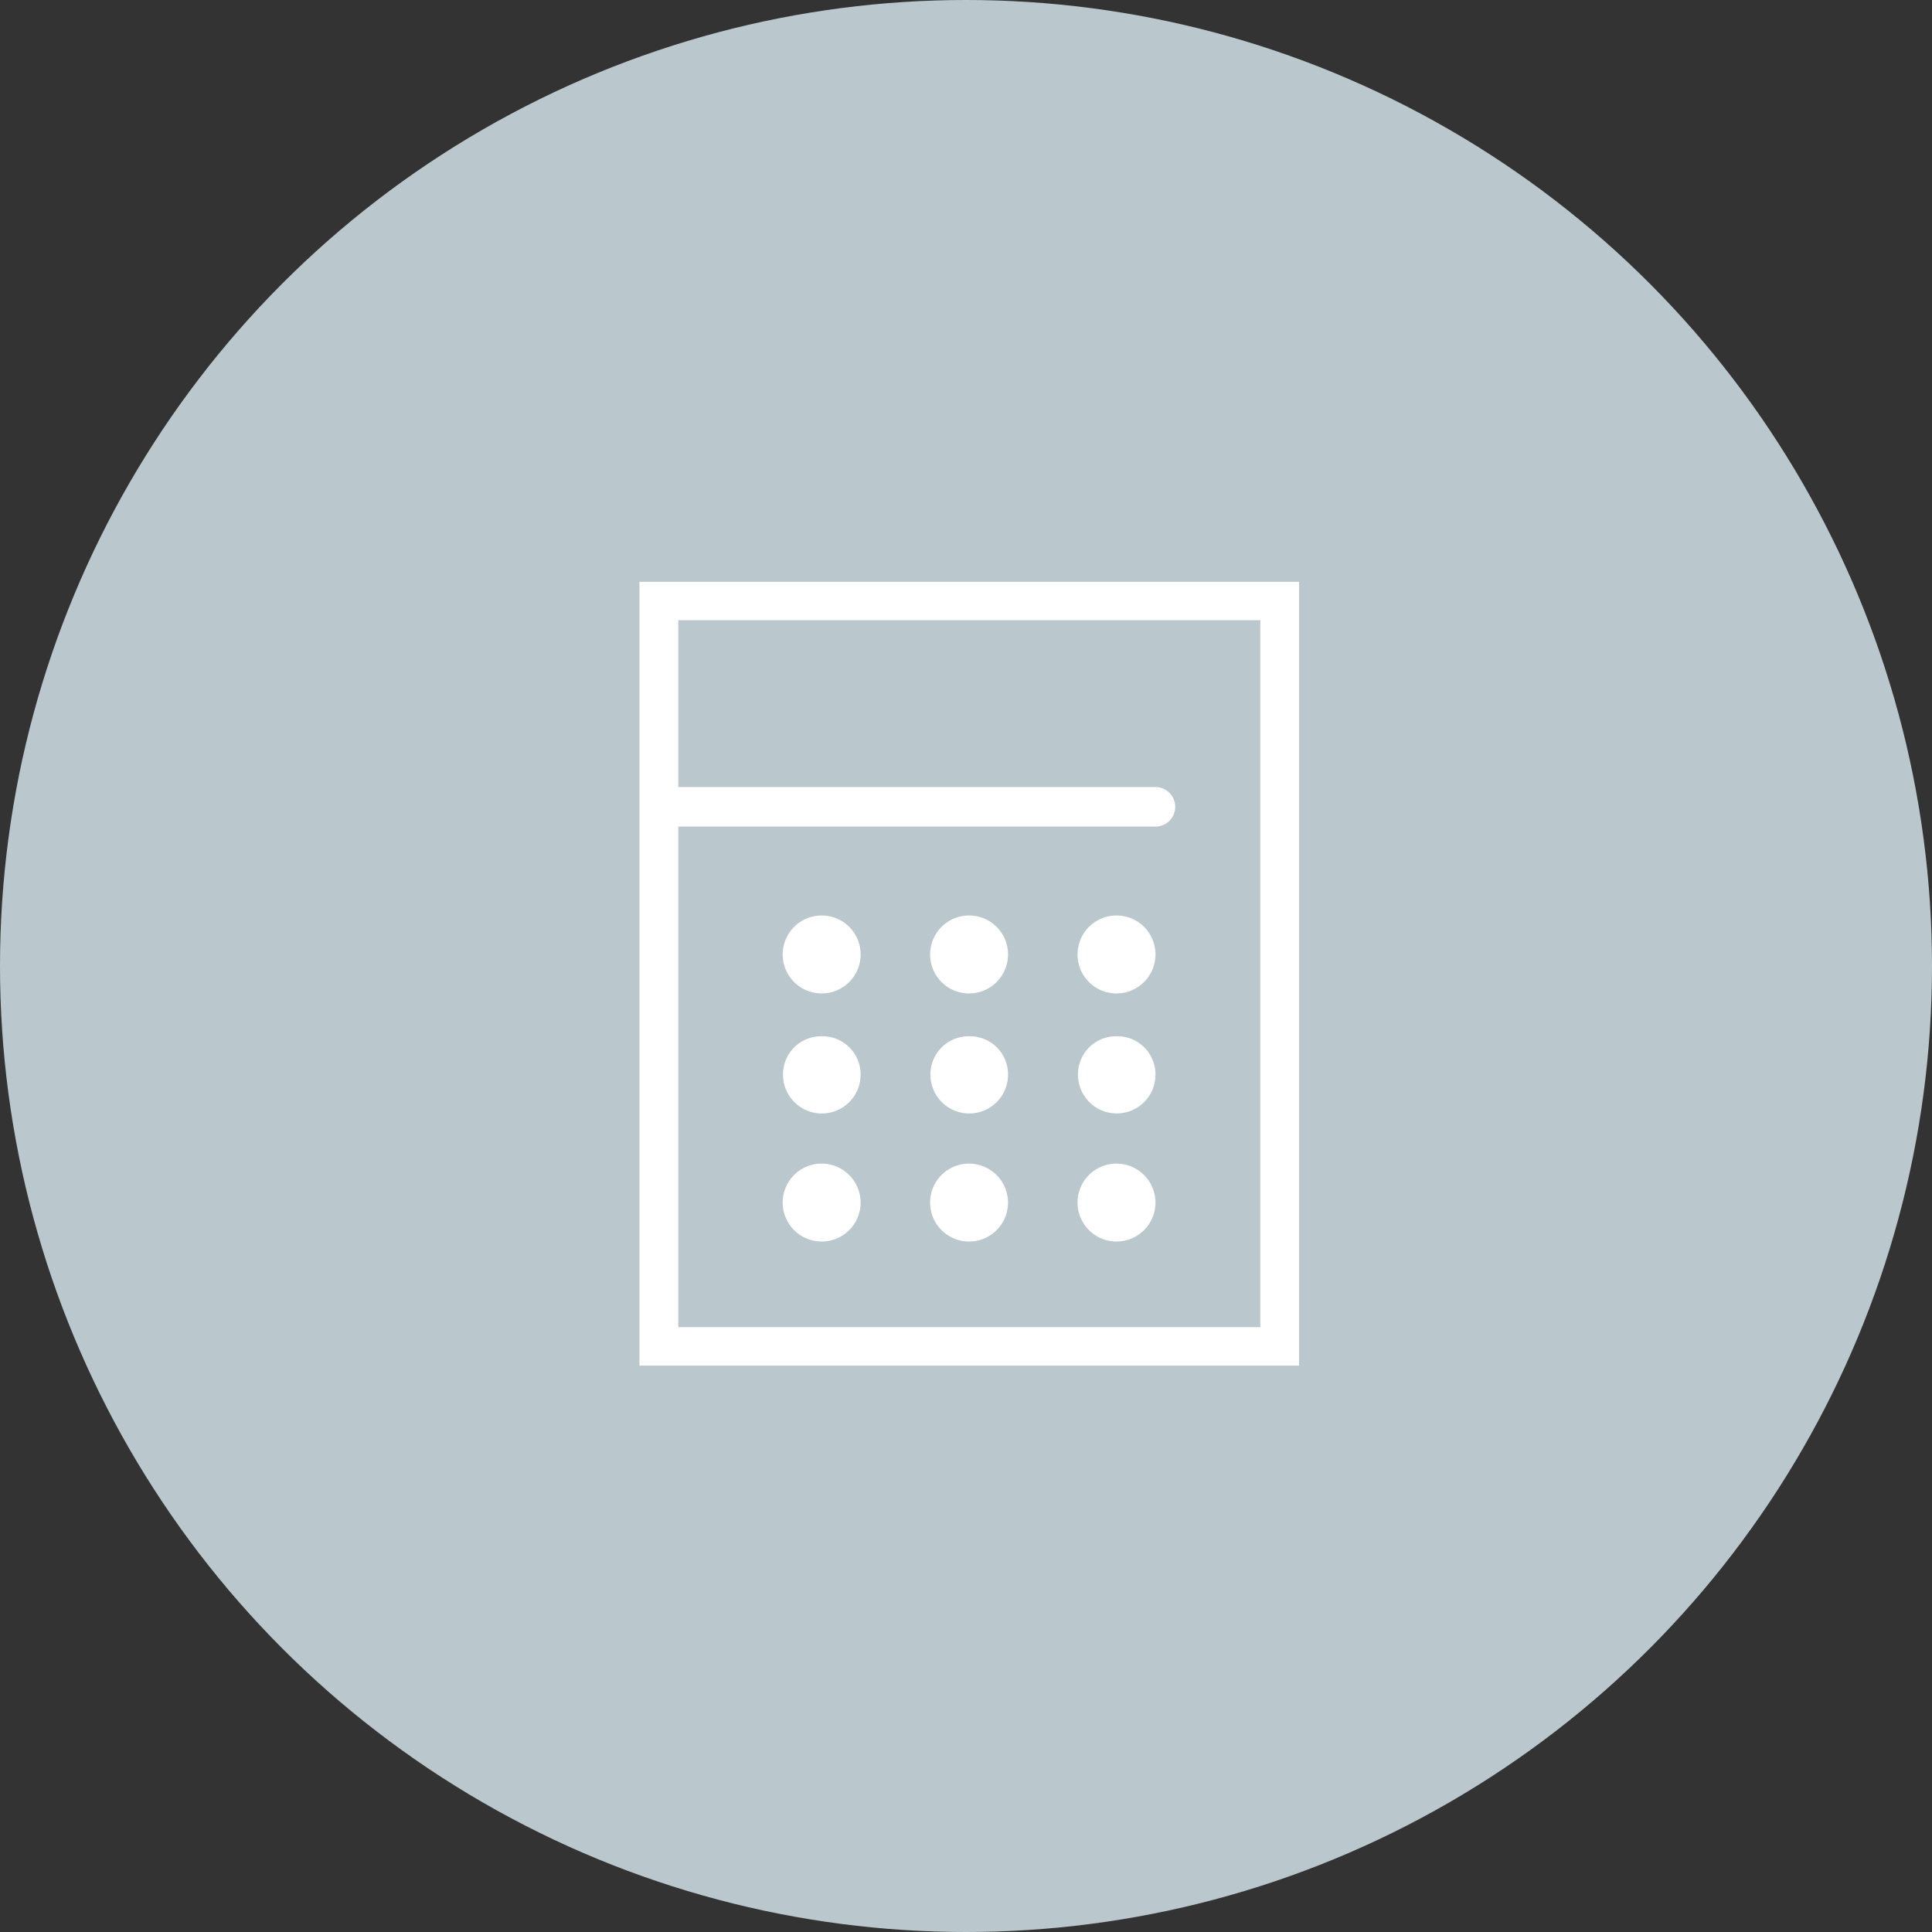 <svg id="icn_pay03.svg" xmlns="http://www.w3.org/2000/svg" width="176" height="176" viewBox="0 0 176 176">
  <rect x="0" y="0" width="176" height="176" fill="#333333" stroke="none"/>
  <defs>
    <style>
      .cls-1 {
        fill: #bac8cd;
      }

      .cls-2 {
        fill: #fff;
        fill-rule: evenodd;
      }
    </style>
  </defs>
  <circle id="bg" class="cls-1" cx="88" cy="88" r="88"/>
  <path id="シェイプ_1498" data-name="シェイプ 1498" class="cls-2" d="M1247.25,12110v71.4h60.09V12110h-60.09Zm56.56,67.9h-53.02v-45.6h43.47a1.8,1.8,0,0,0,0-3.6h-43.47v-15.2h53.02v64.4Zm-39.94-37.5a3.55,3.55,0,1,0,3.53,3.5A3.538,3.538,0,0,0,1263.87,12140.4Zm13.43,0a3.55,3.55,0,1,0,3.53,3.5A3.545,3.545,0,0,0,1277.3,12140.4Zm13.43,0a3.55,3.55,0,1,0,3.53,3.5A3.536,3.536,0,0,0,1290.73,12140.4Zm-26.86,11a3.475,3.475,0,0,0-3.54,3.5,3.535,3.535,0,0,0,7.07,0A3.473,3.473,0,0,0,1263.87,12151.4Zm13.43,0a3.481,3.481,0,0,0-3.54,3.5,3.535,3.535,0,0,0,7.07,0A3.473,3.473,0,0,0,1277.3,12151.4Zm13.43,0a3.473,3.473,0,0,0-3.53,3.5,3.53,3.53,0,0,0,7.06,0A3.473,3.473,0,0,0,1290.73,12151.4Zm-26.86,11.6a3.55,3.55,0,1,0,3.53,3.6A3.56,3.56,0,0,0,1263.87,12163Zm13.43,0a3.55,3.55,0,1,0,3.53,3.6A3.566,3.566,0,0,0,1277.3,12163Zm13.43,0a3.55,3.55,0,1,0,3.53,3.6A3.558,3.558,0,0,0,1290.73,12163Z" transform="translate(-1189 -12057)"/>
</svg>
